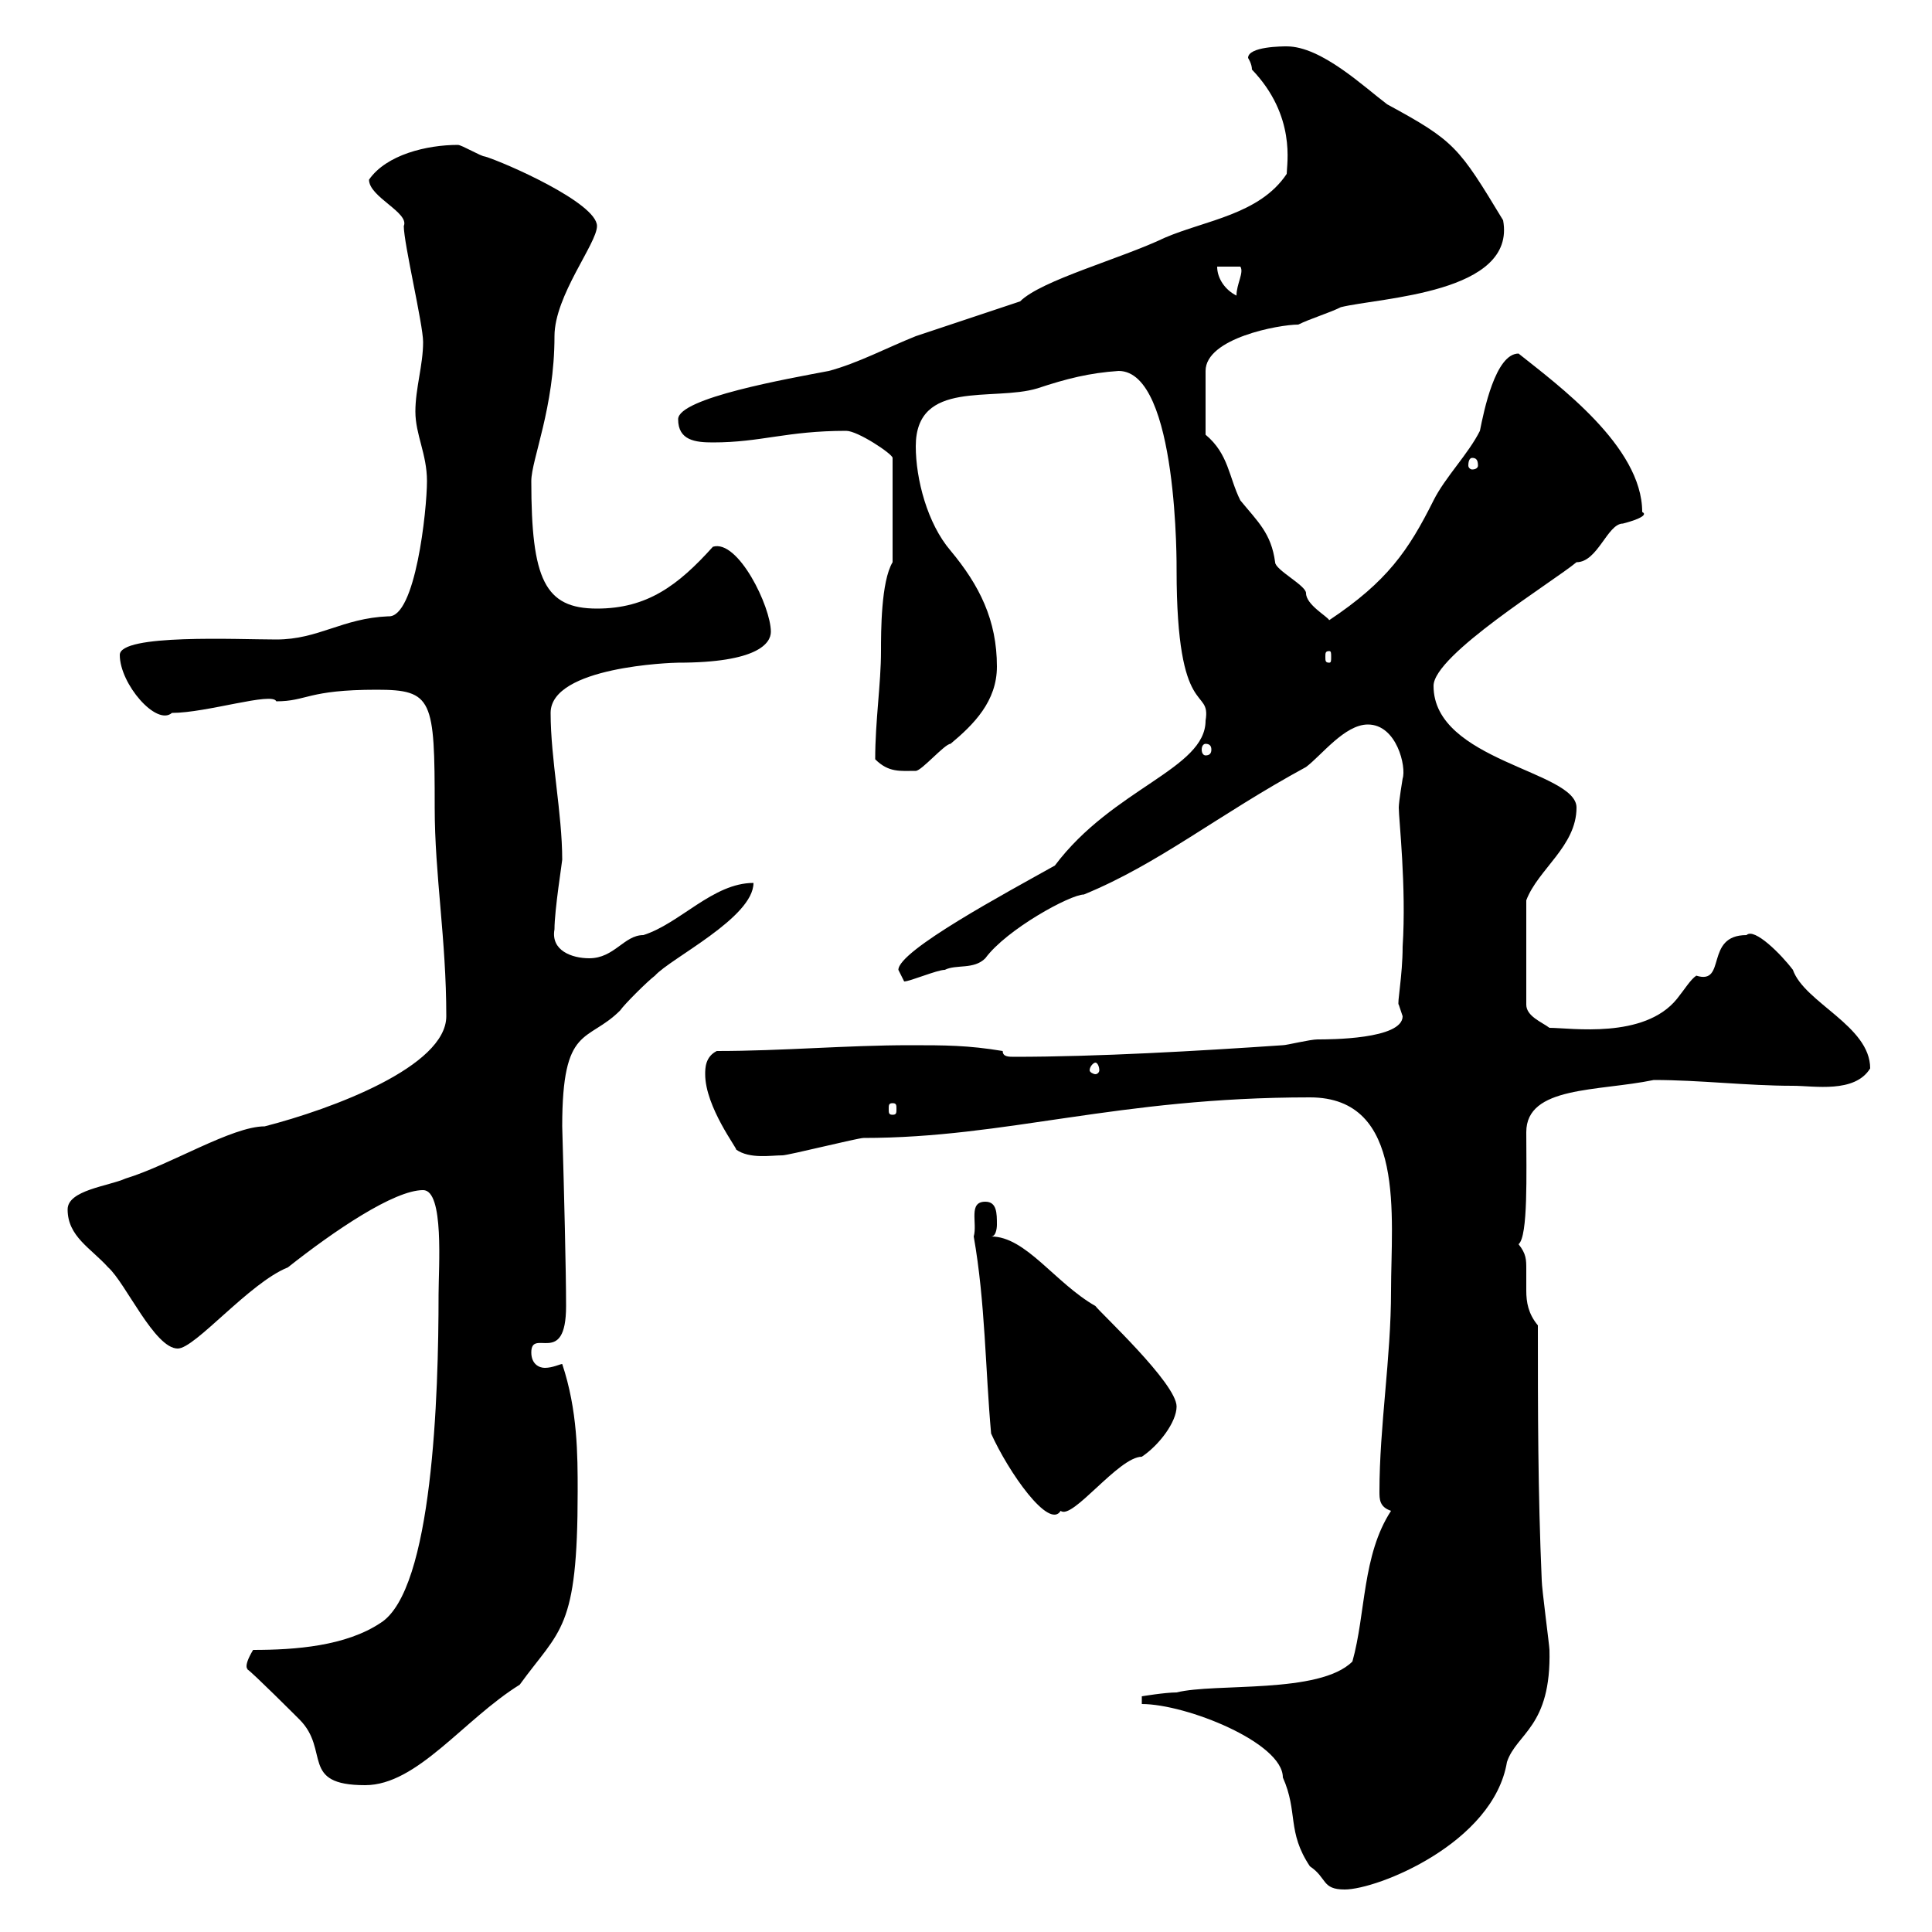 <svg xmlns="http://www.w3.org/2000/svg" xmlns:xlink="http://www.w3.org/1999/xlink" width="300" height="300"><path d="M177.30 264.60C184.20 264.60 199.20 270.60 199.20 276C201.60 281.40 199.80 284.40 203.40 289.80C206.10 291.60 205.20 293.40 208.80 293.40C213.90 293.40 231.90 286.20 234 273.60C235.50 269.10 240.90 268.20 240.60 256.20C240.60 255.60 239.40 246.60 239.40 245.40C238.80 231.60 238.80 219 238.80 205.80C237.30 204 237 202.20 237 200.40C237 199.20 237 198.30 237 197.10C237 195.60 237 194.70 235.80 193.20C237.30 192 237 182.10 237 175.80C237 168.60 248.10 169.50 256.80 167.70C264 167.70 271.20 168.60 278.40 168.60C281.70 168.60 288 169.80 290.40 165.90C290.40 159.30 280.20 155.70 278.40 150.60C276.60 148.20 272.40 144 271.20 145.20C264.60 145.20 268.20 153 263.40 151.50C262.50 152.10 261.60 153.60 260.40 155.10C255.30 161.40 243.90 159.60 240.60 159.60C239.40 158.70 237 157.80 237 156L237 139.80C238.80 135 244.80 131.40 244.80 125.40C244.80 119.70 222.60 118.20 222.60 106.50C222.60 101.70 241.20 90.30 244.80 87.30C248.10 87.30 249.60 81.30 252 81.30C253.20 81 256.20 80.10 255 79.50C255 69.30 241.80 59.70 235.80 54.90C232.20 54.90 230.40 63.90 229.80 66.90C228 70.50 224.40 74.10 222.60 77.70C218.70 85.50 215.40 90.30 206.40 96.30C206.10 95.70 202.80 93.90 202.80 92.10C202.80 90.90 198 88.50 198 87.30C197.40 82.80 195.30 81 192.60 77.70C190.80 74.10 190.80 70.50 187.20 67.50L187.20 57.60C187.20 52.50 198.60 50.40 201.60 50.40C203.40 49.50 206.40 48.60 208.20 47.70C214.20 46.20 235.50 45.60 233.40 34.20C226.50 22.80 225.90 21.90 215.40 16.20C211.80 13.50 205.20 7.20 199.80 7.20C199.20 7.20 193.80 7.20 193.80 9C193.80 9 194.40 9.90 194.40 10.80C201.30 18 199.80 25.50 199.80 27C195.60 33.30 187.20 34.20 180.90 36.90C174 40.20 161.70 43.50 158.40 46.80C155.70 47.70 144.90 51.30 142.20 52.20C137.70 54 133.20 56.40 128.70 57.60C122.40 58.80 105.30 61.80 105.30 65.10C105.30 68.40 108 68.70 110.70 68.70C118.20 68.70 122.10 66.90 131.40 66.90C133.20 66.90 138.60 70.50 138.60 71.10L138.60 87.30C136.80 90.30 136.80 98.10 136.80 101.10C136.80 106.20 135.90 111.90 135.90 117.90C138 120 139.80 119.70 142.20 119.70C143.10 119.70 146.70 115.50 147.60 115.50C151.20 112.50 154.80 108.90 154.80 103.50C154.80 96.30 152.10 90.90 147.60 85.50C144 81.30 142.20 74.40 142.20 69.30C142.20 58.80 154.20 62.40 161.10 60.30C165.60 58.80 169.20 57.90 173.70 57.60C183 57.60 182.70 88.50 182.70 88.50C182.70 112.20 188.10 106.50 187.20 111.90C187.20 119.40 172.80 122.40 163.80 134.40C156.30 138.60 139.50 147.60 139.50 150.60C139.50 150.60 140.40 152.40 140.40 152.40C141.30 152.40 145.50 150.60 146.70 150.60C148.50 149.70 151.20 150.60 153 148.80C156.30 144.30 166.20 138.90 168.30 138.90C180 134.10 189 126.60 202.80 119.10C205.20 117.30 208.80 112.50 212.40 112.50C216.90 112.50 218.40 119.10 217.80 120.90C217.80 120.90 217.20 124.50 217.20 125.40C217.20 127.20 218.40 137.70 217.80 147C217.80 151.50 216.90 156 217.20 156C217.20 156 217.80 157.80 217.80 157.80C217.80 161.40 206.40 161.40 204.60 161.40C203.40 161.40 199.80 162.30 199.20 162.30C186 163.20 170.40 164.10 157.50 164.10C156.60 164.10 155.70 164.10 155.70 163.20C150.30 162.30 146.70 162.30 141.30 162.30C131.40 162.30 121.50 163.20 111.30 163.20C109.50 164.10 109.50 165.90 109.50 166.80C109.50 171.90 114.60 178.50 114.30 178.50C116.40 180 119.70 179.40 121.50 179.40C122.40 179.40 133.20 176.70 134.10 176.70C156.30 176.70 173.40 170.40 203.40 170.40C218.40 170.40 216 189 216 200.40C216 210.90 214.20 221.40 214.20 231.60C214.20 232.80 214.20 234 216 234.60C211.50 241.50 212.10 250.50 210 258C204.90 263.10 188.70 261.30 182.70 262.80C180.90 262.80 177.30 263.40 177.30 263.40ZM38.40 259.20C39.30 259.80 45.90 266.40 46.50 267C51.30 271.80 46.50 277.20 56.70 277.20C64.80 277.20 72 267 80.70 261.60C87 252.90 89.70 253.20 89.70 231.60C89.70 225.90 89.70 219 87.30 211.80C87 211.80 85.80 212.40 84.60 212.40C83.70 212.40 82.50 211.80 82.50 210C82.50 206.10 87.90 212.40 87.90 202.80C87.90 197.40 87.60 185.40 87.30 174.90C87.30 159 91.20 162 96.30 156.90C96.90 156 100.50 152.40 101.70 151.50C104.10 148.80 117 142.50 117 137.10C110.70 137.10 105.60 143.40 99.90 145.20C96.90 145.20 95.40 148.80 91.50 148.80C88.80 148.80 85.50 147.60 86.10 144.30C86.10 141.30 87.30 133.80 87.30 133.50C87.30 126.30 85.50 117.90 85.50 110.70C85.50 103.50 104.40 102.90 105.30 102.90C117.60 102.90 119.70 99.90 119.70 98.10C119.70 94.20 114.60 83.70 110.70 84.90C105.30 90.90 100.50 94.50 92.70 94.50C84.60 94.50 82.50 90 82.50 74.70C82.50 71.40 86.10 63.30 86.10 52.20C86.10 45.90 92.70 37.80 92.70 35.10C92.70 31.50 78.30 25.20 75.30 24.30C74.70 24.30 71.70 22.50 71.10 22.50C66.30 22.50 60 24 57.30 27.90C57.30 30.60 63.60 33 62.70 35.10C62.70 37.80 65.70 50.40 65.70 53.10C65.70 56.70 64.50 60.30 64.50 63.90C64.50 67.50 66.30 70.50 66.30 74.70C66.30 79.20 64.50 96 60.30 95.70C53.10 96 49.50 99.30 42.90 99.30C36.90 99.30 18.60 98.40 18.60 101.70C18.60 106.20 24.30 112.80 26.70 110.70C32.10 110.70 42.30 107.40 42.90 108.90C47.70 108.90 47.70 107.10 58.50 107.10C67.20 107.10 67.50 108.60 67.50 125.40C67.50 135.90 69.30 145.80 69.30 157.80C69.30 165.60 51.60 172.20 41.10 174.90C36 174.90 26.40 180.90 19.50 183C16.80 184.20 10.50 184.80 10.50 187.80C10.50 192 14.10 193.80 16.80 196.80C19.50 199.20 24 209.40 27.60 209.40C30.30 209.40 38.70 199.20 44.70 196.80C51.90 191.10 61.20 184.80 65.70 184.80C69 184.80 68.10 196.80 68.10 201C68.10 216.60 67.20 246.90 59.10 252C53.70 255.60 45.90 256.20 39.30 256.20C37.50 259.20 38.70 259.20 38.40 259.20ZM153.90 222.60C156.60 228.60 162.90 237.60 164.70 234.60C166.50 236.10 173.70 226.20 177.30 226.20C180 224.40 182.70 220.80 182.70 218.40C182.70 214.80 170.70 203.70 170.10 202.80C163.80 199.20 159.30 192 153.90 192C154.80 192 154.80 190.20 154.80 190.20C154.80 188.40 154.80 186.60 153 186.60C150.30 186.60 151.80 189.90 151.20 192C153 202.20 153 212.70 153.90 222.60ZM138.60 171.30C139.20 171.30 139.20 171.60 139.20 172.20C139.20 172.80 139.20 173.10 138.60 173.10C138 173.10 138 172.80 138 172.20C138 171.60 138 171.30 138.60 171.30ZM170.10 165C170.40 165 170.70 165.60 170.70 166.20C170.70 166.50 170.40 166.80 170.10 166.80C169.80 166.80 169.20 166.50 169.20 166.20C169.20 165.60 169.80 165 170.10 165ZM187.20 115.50C187.80 115.50 188.10 115.80 188.10 116.40C188.10 117 187.80 117.30 187.20 117.30C186.90 117.30 186.60 117 186.60 116.40C186.60 115.80 186.90 115.50 187.20 115.50ZM206.40 101.10C206.70 101.10 206.70 101.40 206.70 102C206.70 102.60 206.70 102.90 206.40 102.90C205.80 102.90 205.80 102.60 205.80 102C205.80 101.40 205.80 101.10 206.40 101.10ZM228.60 71.10C229.20 71.10 229.50 71.40 229.50 72.30C229.50 72.60 229.20 72.90 228.60 72.90C228.30 72.90 228 72.60 228 72.30C228 71.40 228.30 71.10 228.60 71.10ZM189 41.40L192.60 41.40C193.20 42.30 192 44.10 192 45.90C190.20 45 189 43.20 189 41.40Z"/></svg>